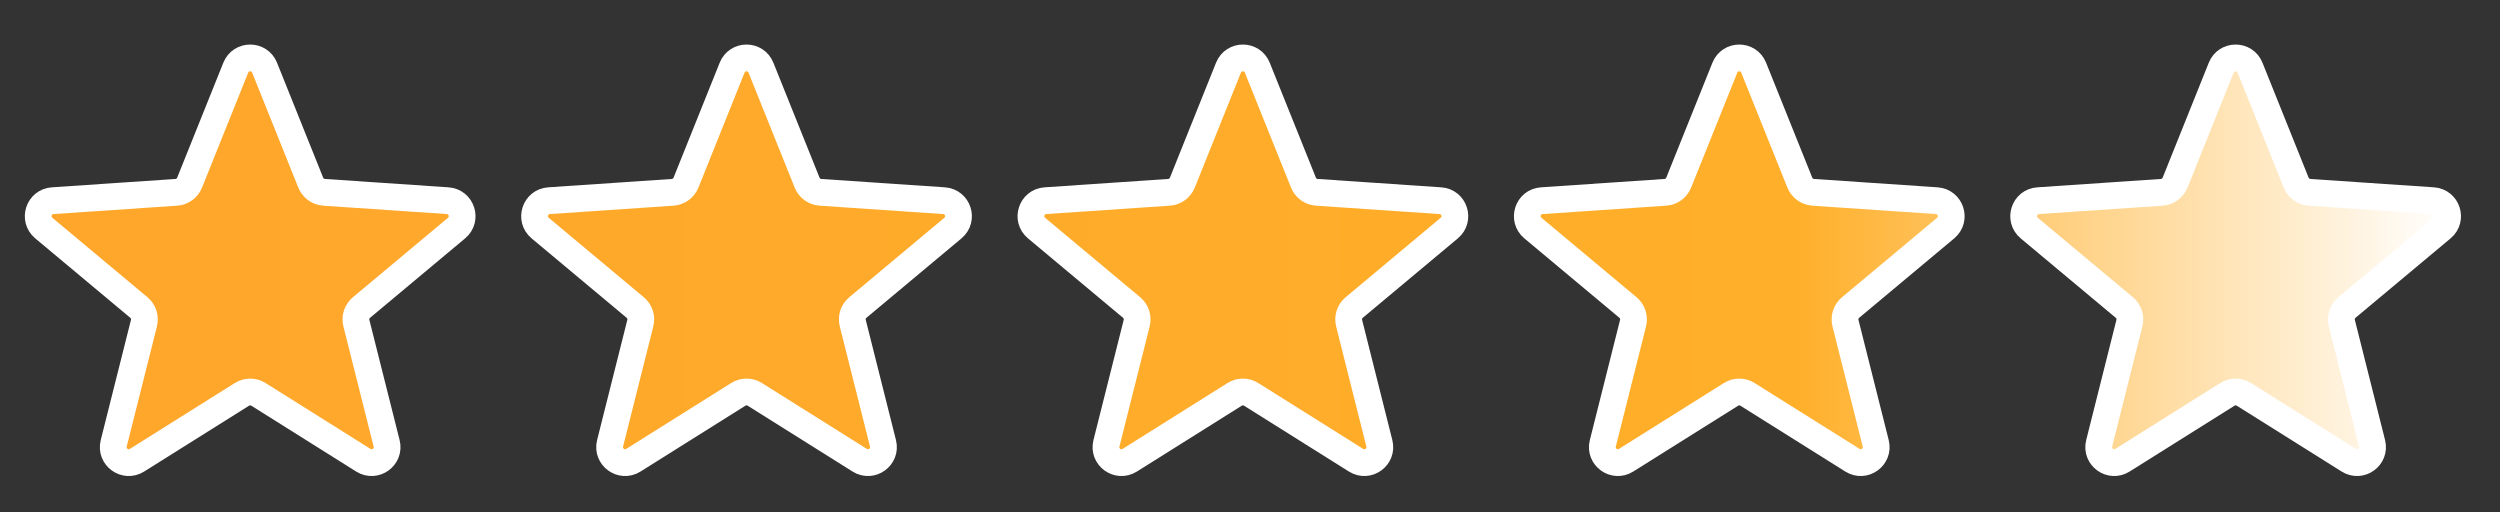 <svg width="83" height="17" viewBox="0 0 83 17" fill="none" xmlns="http://www.w3.org/2000/svg">
<rect x="0" y="0" width="83" height="17" fill="#333333" stroke="none"/>
<path d="M74.701 2.246C74.528 1.816 73.918 1.816 73.745 2.246L72.213 6.063C72.139 6.246 71.967 6.371 71.769 6.385L67.666 6.663C67.203 6.694 67.015 7.274 67.371 7.572L70.527 10.209C70.679 10.335 70.745 10.538 70.696 10.729L69.693 14.718C69.58 15.168 70.073 15.526 70.466 15.279L73.949 13.093C74.117 12.988 74.329 12.988 74.497 13.093L77.98 15.279C78.373 15.526 78.866 15.168 78.753 14.718L77.75 10.729C77.701 10.538 77.767 10.335 77.919 10.209L81.075 7.572C81.431 7.274 81.243 6.694 80.779 6.663L76.676 6.385C76.479 6.371 76.307 6.246 76.233 6.063L74.701 2.246Z" fill="url(#paint0_linear_335_16777)"/>
<path d="M58.221 2.246C58.049 1.816 57.439 1.816 57.266 2.246L55.733 6.063C55.66 6.246 55.487 6.371 55.29 6.385L51.187 6.663C50.724 6.694 50.536 7.274 50.892 7.572L54.048 10.209C54.199 10.335 54.265 10.538 54.217 10.729L53.214 14.718C53.1 15.168 53.594 15.526 53.987 15.279L57.47 13.093C57.637 12.988 57.85 12.988 58.017 13.093L61.501 15.279C61.894 15.526 62.387 15.168 62.274 14.718L61.27 10.729C61.222 10.538 61.288 10.335 61.44 10.209L64.596 7.572C64.952 7.274 64.763 6.694 64.3 6.663L60.197 6.385C60 6.371 59.828 6.246 59.754 6.063L58.221 2.246Z" fill="url(#paint1_linear_335_16777)"/>
<path d="M40.786 2.246C40.959 1.816 41.569 1.816 41.742 2.246L43.275 6.063C43.348 6.246 43.52 6.371 43.718 6.385L47.821 6.663C48.284 6.694 48.472 7.274 48.116 7.572L44.96 10.209C44.809 10.335 44.743 10.538 44.791 10.729L45.794 14.718C45.908 15.168 45.414 15.526 45.021 15.279L41.538 13.093C41.371 12.988 41.158 12.988 40.99 13.093L37.508 15.279C37.114 15.526 36.621 15.168 36.734 14.718L37.738 10.729C37.786 10.538 37.72 10.335 37.569 10.209L34.413 7.572C34.056 7.274 34.245 6.694 34.708 6.663L38.811 6.385C39.008 6.371 39.18 6.246 39.254 6.063L40.786 2.246Z" fill="url(#paint2_linear_335_16777)"/>
<path d="M25.263 2.246C25.09 1.816 24.48 1.816 24.307 2.246L22.775 6.063C22.701 6.246 22.529 6.371 22.332 6.385L18.229 6.663C17.765 6.694 17.577 7.274 17.933 7.572L21.089 10.209C21.241 10.335 21.307 10.538 21.258 10.729L20.255 14.718C20.142 15.168 20.635 15.526 21.028 15.279L24.511 13.093C24.679 12.988 24.892 12.988 25.059 13.093L28.542 15.279C28.935 15.526 29.428 15.168 29.315 14.718L28.312 10.729C28.264 10.538 28.329 10.335 28.481 10.209L31.637 7.572C31.993 7.274 31.805 6.694 31.342 6.663L27.238 6.385C27.041 6.371 26.869 6.246 26.796 6.063L25.263 2.246Z" fill="url(#paint3_linear_335_16777)"/>
<path d="M7.828 2.246C8.001 1.816 8.611 1.816 8.784 2.246L10.316 6.063C10.39 6.246 10.562 6.371 10.759 6.385L14.862 6.663C15.325 6.694 15.514 7.274 15.158 7.572L12.002 10.209C11.85 10.335 11.784 10.538 11.832 10.729L12.836 14.718C12.949 15.168 12.456 15.526 12.062 15.279L8.58 13.093C8.412 12.988 8.199 12.988 8.032 13.093L4.549 15.279C4.156 15.526 3.662 15.168 3.776 14.718L4.779 10.729C4.827 10.538 4.762 10.335 4.61 10.209L1.454 7.572C1.098 7.274 1.286 6.694 1.749 6.663L5.852 6.385C6.05 6.371 6.222 6.246 6.295 6.063L7.828 2.246Z" fill="url(#paint4_linear_335_16777)"/>
<path d="M74.701 2.246C74.528 1.816 73.918 1.816 73.745 2.246L72.213 6.063C72.139 6.246 71.967 6.371 71.769 6.385L67.666 6.663C67.203 6.694 67.015 7.274 67.371 7.572L70.527 10.209C70.679 10.335 70.745 10.538 70.696 10.729L69.693 14.718C69.58 15.168 70.073 15.526 70.466 15.279L73.949 13.093C74.117 12.988 74.329 12.988 74.497 13.093L77.98 15.279C78.373 15.526 78.866 15.168 78.753 14.718L77.75 10.729C77.701 10.538 77.767 10.335 77.919 10.209L81.075 7.572C81.431 7.274 81.243 6.694 80.779 6.663L76.676 6.385C76.479 6.371 76.307 6.246 76.233 6.063L74.701 2.246Z" stroke="white" stroke-width="0.889"/>
<path d="M58.221 2.246C58.049 1.816 57.439 1.816 57.266 2.246L55.733 6.063C55.66 6.246 55.487 6.371 55.29 6.385L51.187 6.663C50.724 6.694 50.536 7.274 50.892 7.572L54.048 10.209C54.199 10.335 54.265 10.538 54.217 10.729L53.214 14.718C53.1 15.168 53.594 15.526 53.987 15.279L57.47 13.093C57.637 12.988 57.85 12.988 58.017 13.093L61.501 15.279C61.894 15.526 62.387 15.168 62.274 14.718L61.27 10.729C61.222 10.538 61.288 10.335 61.44 10.209L64.596 7.572C64.952 7.274 64.763 6.694 64.3 6.663L60.197 6.385C60 6.371 59.828 6.246 59.754 6.063L58.221 2.246Z" stroke="white" stroke-width="0.889"/>
<path d="M40.786 2.246C40.959 1.816 41.569 1.816 41.742 2.246L43.275 6.063C43.348 6.246 43.52 6.371 43.718 6.385L47.821 6.663C48.284 6.694 48.472 7.274 48.116 7.572L44.96 10.209C44.809 10.335 44.743 10.538 44.791 10.729L45.794 14.718C45.908 15.168 45.414 15.526 45.021 15.279L41.538 13.093C41.371 12.988 41.158 12.988 40.99 13.093L37.508 15.279C37.114 15.526 36.621 15.168 36.734 14.718L37.738 10.729C37.786 10.538 37.72 10.335 37.569 10.209L34.413 7.572C34.056 7.274 34.245 6.694 34.708 6.663L38.811 6.385C39.008 6.371 39.18 6.246 39.254 6.063L40.786 2.246Z" stroke="white" stroke-width="0.889"/>
<path d="M25.263 2.246C25.09 1.816 24.48 1.816 24.307 2.246L22.775 6.063C22.701 6.246 22.529 6.371 22.332 6.385L18.229 6.663C17.765 6.694 17.577 7.274 17.933 7.572L21.089 10.209C21.241 10.335 21.307 10.538 21.258 10.729L20.255 14.718C20.142 15.168 20.635 15.526 21.028 15.279L24.511 13.093C24.679 12.988 24.892 12.988 25.059 13.093L28.542 15.279C28.935 15.526 29.428 15.168 29.315 14.718L28.312 10.729C28.264 10.538 28.329 10.335 28.481 10.209L31.637 7.572C31.993 7.274 31.805 6.694 31.342 6.663L27.238 6.385C27.041 6.371 26.869 6.246 26.796 6.063L25.263 2.246Z" stroke="white" stroke-width="0.889"/>
<path d="M7.828 2.246C8.001 1.816 8.611 1.816 8.784 2.246L10.316 6.063C10.39 6.246 10.562 6.371 10.759 6.385L14.862 6.663C15.325 6.694 15.514 7.274 15.158 7.572L12.002 10.209C11.85 10.335 11.784 10.538 11.832 10.729L12.836 14.718C12.949 15.168 12.456 15.526 12.062 15.279L8.58 13.093C8.412 12.988 8.199 12.988 8.032 13.093L4.549 15.279C4.156 15.526 3.662 15.168 3.776 14.718L4.779 10.729C4.827 10.538 4.762 10.335 4.61 10.209L1.454 7.572C1.098 7.274 1.286 6.694 1.749 6.663L5.852 6.385C6.05 6.371 6.222 6.246 6.295 6.063L7.828 2.246Z" stroke="white" stroke-width="0.889"/>
<defs>
<linearGradient id="paint0_linear_335_16777" x1="81.26" y1="8.642" x2="-0.702" y2="8.642" gradientUnits="userSpaceOnUse">
<stop stop-color="white"/>
<stop offset="0.265" stop-color="#FFAF29"/>
<stop offset="1" stop-color="#FFA62B"/>
</linearGradient>
<linearGradient id="paint1_linear_335_16777" x1="81.26" y1="8.642" x2="-0.703" y2="8.642" gradientUnits="userSpaceOnUse">
<stop stop-color="white"/>
<stop offset="0.265" stop-color="#FFAF29"/>
<stop offset="1" stop-color="#FFA62B"/>
</linearGradient>
<linearGradient id="paint2_linear_335_16777" x1="81.259" y1="8.642" x2="-0.704" y2="8.642" gradientUnits="userSpaceOnUse">
<stop stop-color="white"/>
<stop offset="0.265" stop-color="#FFAF29"/>
<stop offset="1" stop-color="#FFA62B"/>
</linearGradient>
<linearGradient id="paint3_linear_335_16777" x1="81.258" y1="8.642" x2="-0.705" y2="8.642" gradientUnits="userSpaceOnUse">
<stop stop-color="white"/>
<stop offset="0.265" stop-color="#FFAF29"/>
<stop offset="1" stop-color="#FFA62B"/>
</linearGradient>
<linearGradient id="paint4_linear_335_16777" x1="81.257" y1="8.642" x2="-0.706" y2="8.642" gradientUnits="userSpaceOnUse">
<stop stop-color="white"/>
<stop offset="0.265" stop-color="#FFAF29"/>
<stop offset="1" stop-color="#FFA62B"/>
</linearGradient>
</defs>
</svg>
